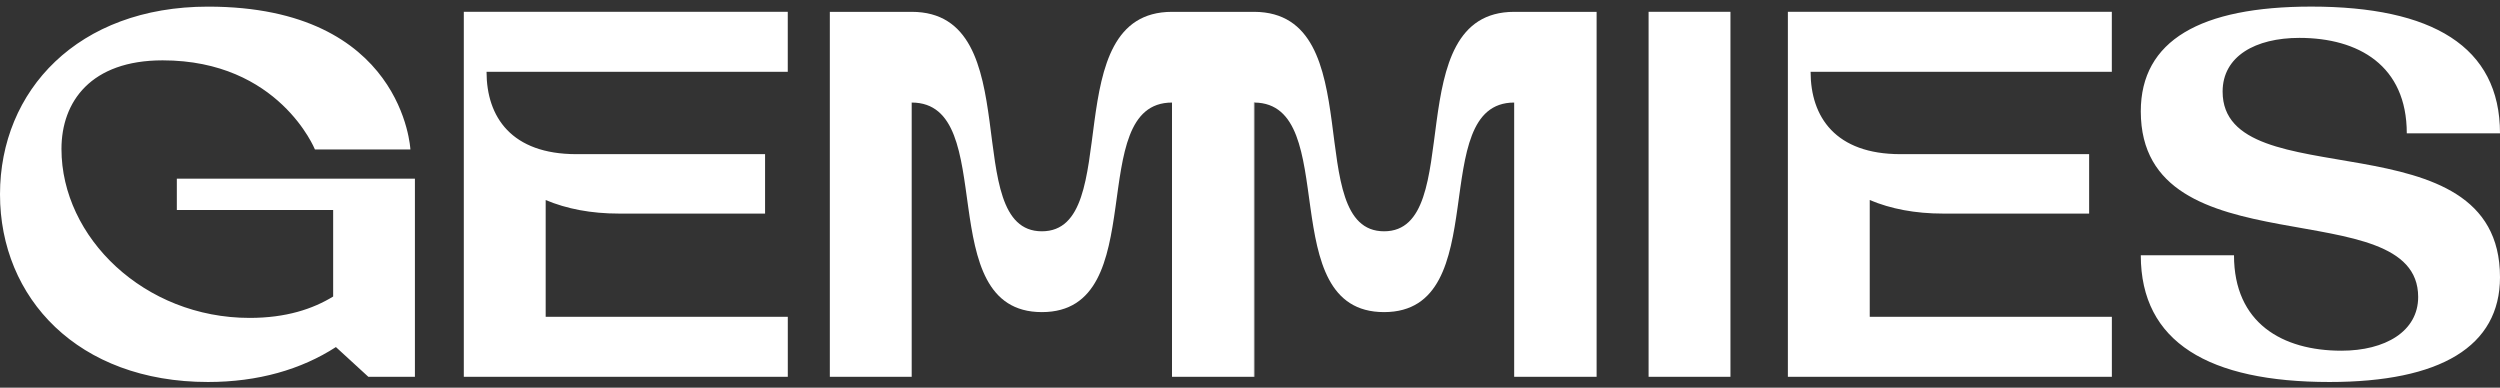 <svg xmlns="http://www.w3.org/2000/svg" fill="none" viewBox="0 0 374 58" height="58" width="374">
<rect x="0" y="0" width="374" height="58" fill="#333333" stroke="none"/>
<path fill="white" d="M62.071 26.726V56.365H55.099L50.252 51.92C45.069 55.274 38.605 57.146 31.124 57.146C11.653 57.146 0 44.591 0 29.069C0 13.547 11.653 0.992 31.124 0.992C60.373 0.992 61.396 22.364 61.396 22.364H47.114C47.114 22.364 41.759 9.028 24.328 9.028C13.613 9.028 9.195 15.188 9.195 22.286C9.195 35.543 21.608 47.558 37.341 47.558C42.782 47.558 46.782 46.231 49.84 44.36V31.412H26.454V26.731H62.082L62.071 26.726ZM69.381 1.768H117.85V10.738H72.787C72.787 17.521 76.53 23.062 86.222 23.062H114.454V31.952H92.6C88.434 31.952 84.776 31.25 81.633 29.924V47.396H117.855V56.365H69.386V1.768H69.381ZM246.629 56.365V1.768H258.876V56.365H246.629ZM267.46 1.768H315.929V10.738H270.866C270.866 17.521 274.609 23.062 284.302 23.062H312.534V31.952H290.68C286.514 31.952 282.856 31.25 279.713 29.924V47.396H315.935V56.365H267.466V1.768H267.46ZM374 41.467C374 51.841 365.073 57.146 348.494 57.146C330.468 57.146 320.262 51.217 320.262 38.191H334.206C334.206 48.329 341.436 52.465 350.277 52.465C356.826 52.465 361.758 49.577 361.758 44.429C361.758 28.362 320.262 40.686 320.262 16.661C320.262 6.056 329.189 0.987 345.768 0.987C363.793 0.987 374 6.916 374 19.943H360.055C360.055 9.804 352.826 5.668 343.985 5.668C337.435 5.668 332.503 8.399 332.503 13.704C332.503 29.85 374 16.981 374 41.472V41.467ZM187.578 15.34V56.365H187.653V15.34H187.578Z"></path>
<path fill="white" d="M238.853 1.771V56.367H226.52V15.342C213.17 15.342 223.795 46.691 207.055 46.691C190.315 46.691 200.885 15.47 187.658 15.342H187.583V56.367H175.331V15.342C161.981 15.342 172.616 46.691 155.865 46.691C139.114 46.691 149.739 15.342 136.389 15.342V56.367H124.142V1.771H136.389C153.996 1.771 143.361 34.602 155.865 34.602C168.369 34.602 157.82 1.771 175.331 1.771H187.664C205.159 1.874 194.577 34.602 207.06 34.602C219.543 34.602 209.015 1.771 226.526 1.771H238.859H238.853Z"></path>
</svg>
